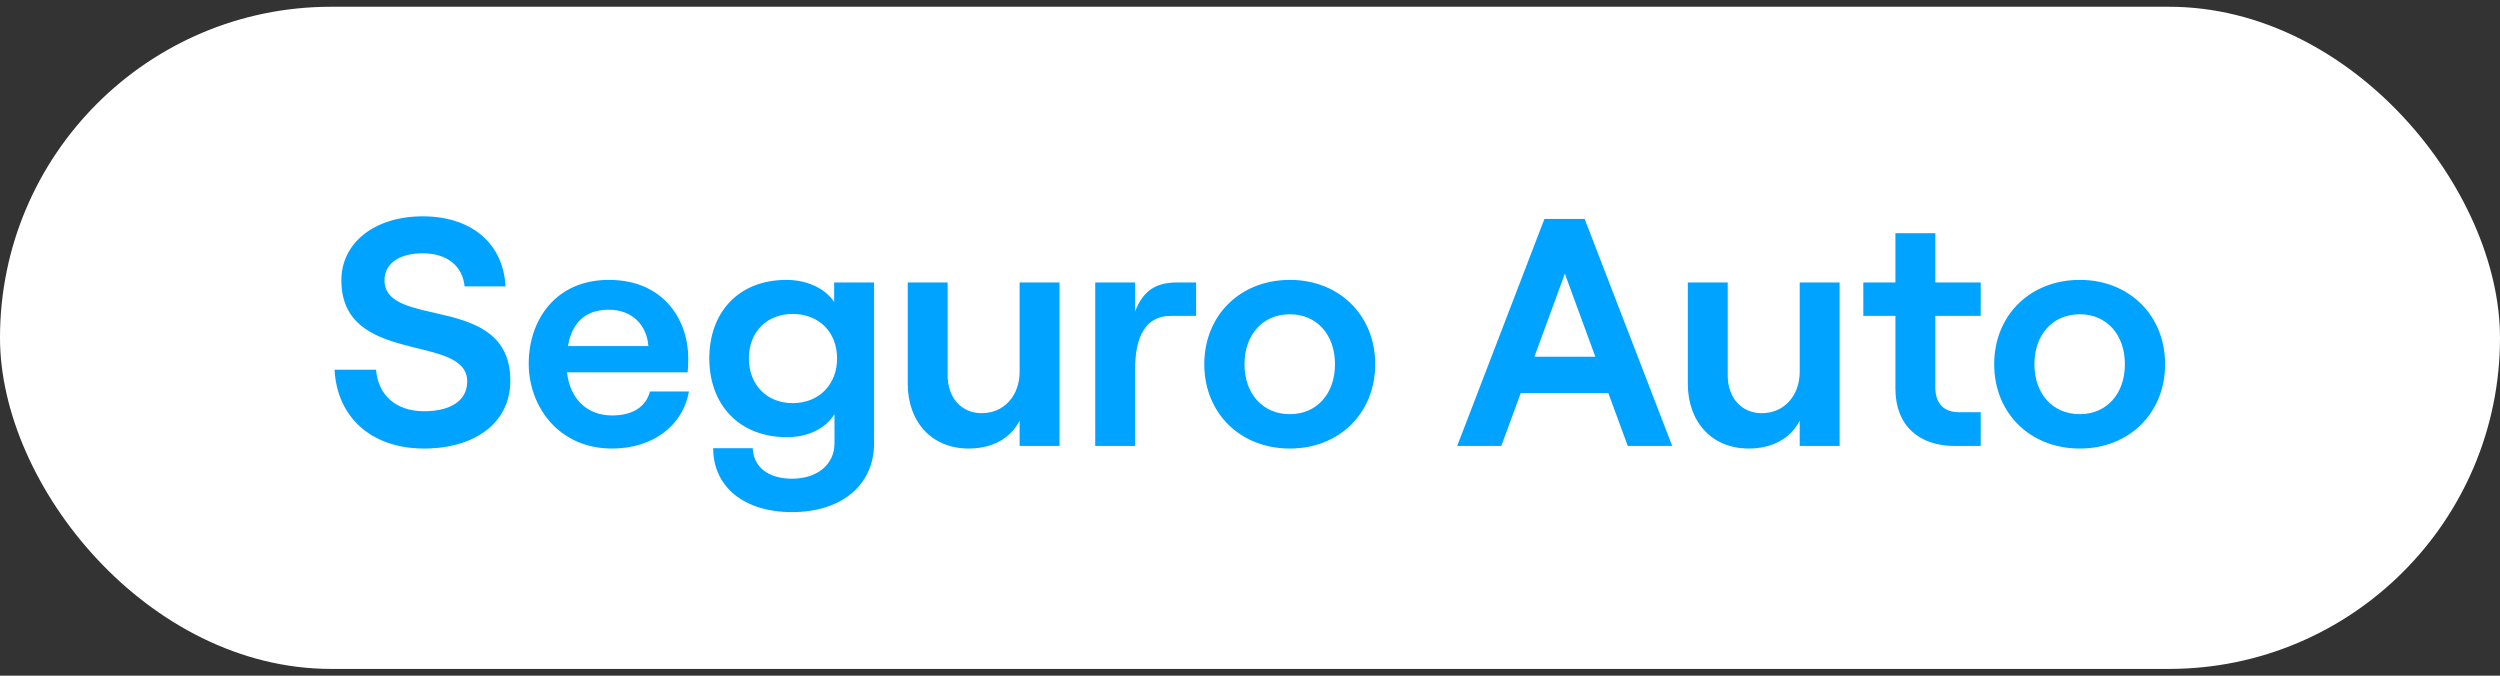 <svg width="185" height="50" viewBox="0 0 185 50" fill="none" xmlns="http://www.w3.org/2000/svg">
<rect x="0" y="0" width="185" height="50" fill="#333333" stroke="none"/>
<rect y="0.5" width="185" height="49" rx="24.5" fill="white"/>
<path d="M31.381 33.192C27.541 33.192 24.949 30.936 24.757 27.36H27.829C27.973 29.232 29.293 30.432 31.381 30.432C33.253 30.432 34.573 29.712 34.573 28.224C34.573 24.624 25.261 27.12 25.261 20.736C25.261 17.976 27.709 16.008 31.285 16.008C34.909 16.008 37.261 18.048 37.405 21.192H34.381C34.237 19.728 33.133 18.744 31.285 18.744C29.461 18.744 28.453 19.56 28.453 20.736C28.453 24.408 37.765 21.624 37.765 28.176C37.765 31.296 35.125 33.192 31.381 33.192ZM39.125 26.904C39.125 23.712 41.093 20.712 45.053 20.712C49.109 20.712 50.933 23.664 50.933 26.544C50.933 26.952 50.909 27.312 50.885 27.552H41.957C42.173 29.496 43.421 30.744 45.293 30.744C46.805 30.744 47.789 30.12 48.101 28.968H50.981C50.525 31.536 48.269 33.192 45.293 33.192C41.333 33.192 39.125 30.072 39.125 26.904ZM42.029 25.608H47.981C47.861 24.072 46.805 22.92 45.053 22.92C43.397 22.92 42.341 23.784 42.029 25.608ZM58.248 32.352C54.648 32.352 52.488 29.904 52.488 26.52C52.488 23.136 54.624 20.712 58.2 20.712C59.712 20.712 61.056 21.336 61.728 22.344V20.904H64.68V32.808C64.68 35.904 62.256 37.896 58.608 37.896C55.056 37.896 52.776 36.024 52.776 33.168H55.704C55.752 34.56 56.856 35.424 58.608 35.424C60.48 35.424 61.752 34.368 61.752 32.808V30.648C61.08 31.728 59.76 32.352 58.248 32.352ZM55.416 26.52C55.416 28.464 56.736 29.832 58.656 29.832C60.6 29.832 61.944 28.464 61.944 26.52C61.944 24.576 60.6 23.232 58.656 23.232C56.736 23.232 55.416 24.576 55.416 26.52ZM78.404 20.904V33H75.452V31.128C74.78 32.448 73.412 33.192 71.684 33.192C68.948 33.192 67.172 31.224 67.172 28.392V20.904H70.124V27.768C70.124 29.424 71.132 30.576 72.644 30.576C74.3 30.576 75.452 29.28 75.452 27.504V20.904H78.404ZM86.615 23.376C84.743 23.376 83.999 24.984 83.999 27.288V33H81.047V20.904H83.999V23.04C84.599 21.504 85.535 20.904 87.095 20.904H88.511V23.376H86.615ZM95.453 33.192C91.757 33.192 89.117 30.552 89.117 26.952C89.117 23.352 91.757 20.712 95.453 20.712C99.125 20.712 101.765 23.352 101.765 26.952C101.765 30.552 99.125 33.192 95.453 33.192ZM92.093 26.952C92.093 29.136 93.437 30.648 95.453 30.648C97.445 30.648 98.789 29.136 98.789 26.952C98.789 24.768 97.445 23.256 95.453 23.256C93.437 23.256 92.093 24.768 92.093 26.952ZM115.8 20.256L113.544 26.4H118.056L115.8 20.256ZM107.832 33L114.288 16.2H117.264L123.744 33H120.456L119.016 29.088H112.536L111.096 33H107.832ZM136.13 20.904V33H133.178V31.128C132.506 32.448 131.138 33.192 129.41 33.192C126.674 33.192 124.898 31.224 124.898 28.392V20.904H127.85V27.768C127.85 29.424 128.858 30.576 130.37 30.576C132.026 30.576 133.178 29.28 133.178 27.504V20.904H136.13ZM140.261 17.256H143.213V20.904H146.573V23.376H143.213V28.656C143.213 29.88 143.861 30.504 144.965 30.504H146.573V33H144.629C141.989 33 140.261 31.464 140.261 28.776V23.376H137.885V20.904H140.261V17.256ZM153.906 33.192C150.21 33.192 147.57 30.552 147.57 26.952C147.57 23.352 150.21 20.712 153.906 20.712C157.578 20.712 160.218 23.352 160.218 26.952C160.218 30.552 157.578 33.192 153.906 33.192ZM150.546 26.952C150.546 29.136 151.89 30.648 153.906 30.648C155.898 30.648 157.242 29.136 157.242 26.952C157.242 24.768 155.898 23.256 153.906 23.256C151.89 23.256 150.546 24.768 150.546 26.952Z" fill="#00A3FF"/>
</svg>
